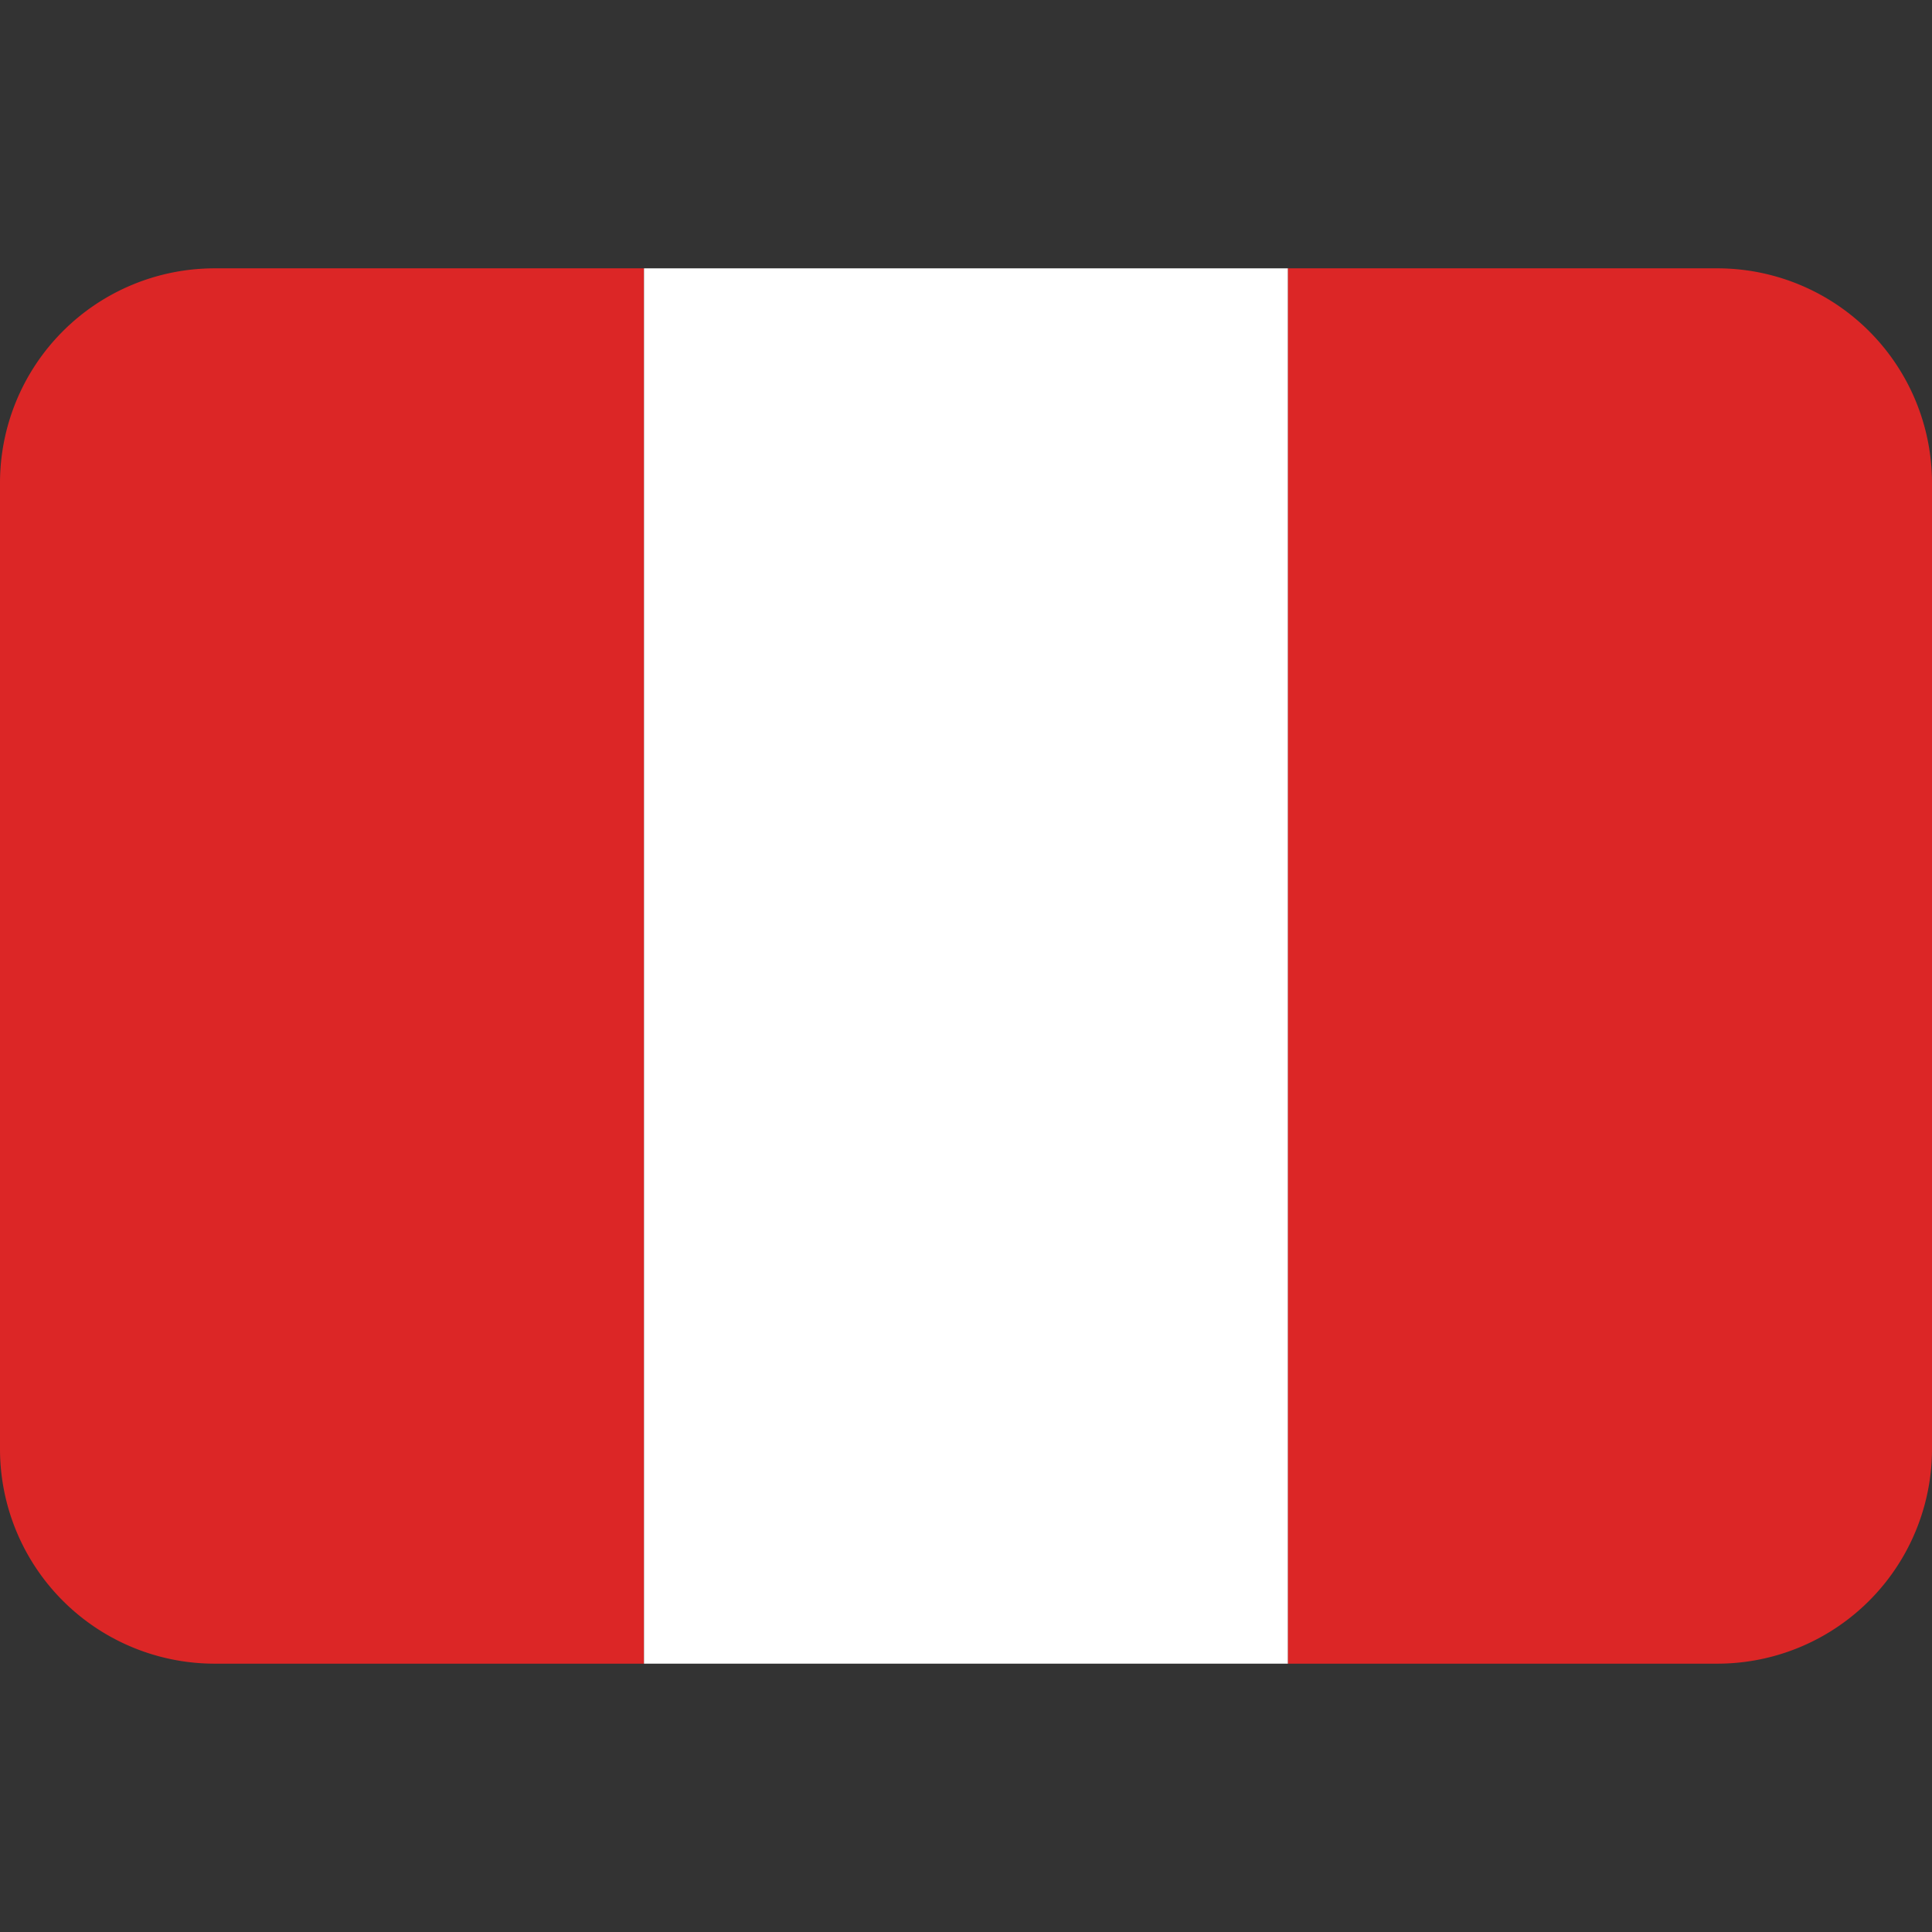 <svg xmlns="http://www.w3.org/2000/svg" width="36" height="36" fill="none"><rect width="100%" height="100%" fill="#333333" stroke="none"/><path fill="#DC2626" d="M4 5a4 4 0 0 0-4 4v18a4 4 0 0 0 4 4h8V5H4Z"/><path fill="#fff" d="M12 5h12v26H12V5Z"/><path fill="#DC2626" d="M32 5h-8v26h8a4 4 0 0 0 4-4V9a4 4 0 0 0-4-4Z"/></svg>